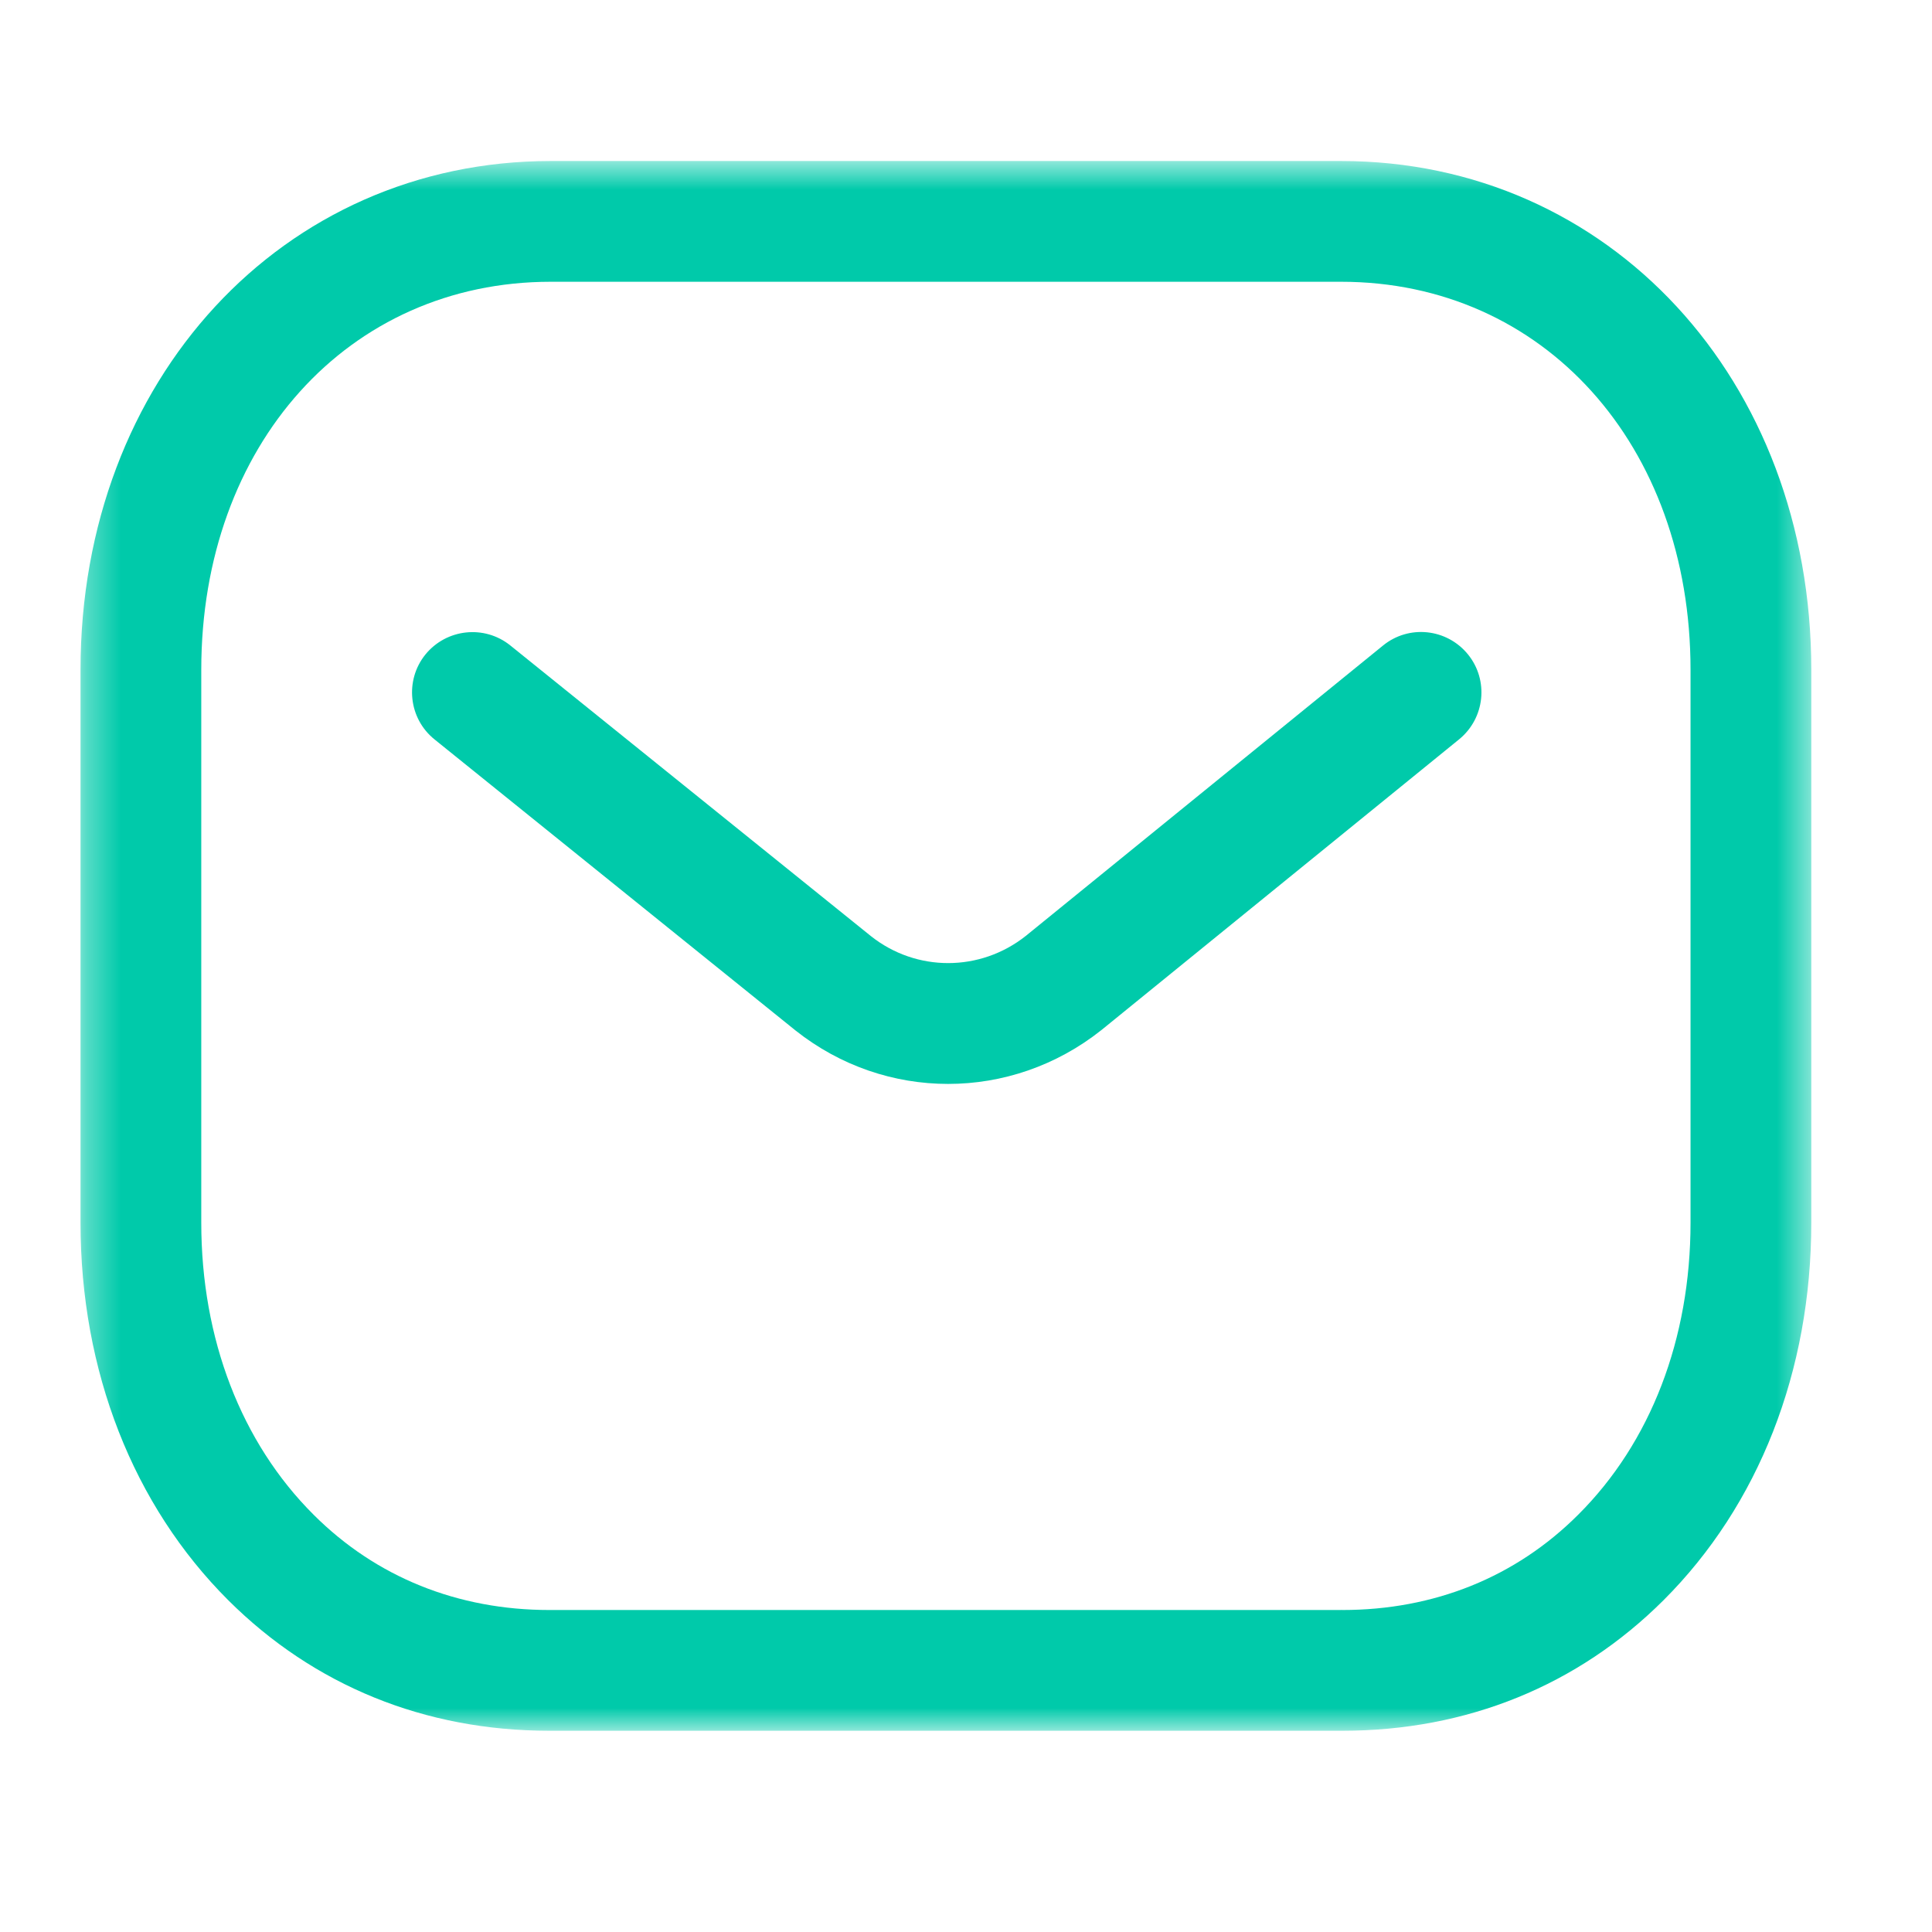 <svg width="56" height="56" viewBox="0 0 56 56" fill="none" xmlns="http://www.w3.org/2000/svg">
<path fill-rule="evenodd" clip-rule="evenodd" d="M27.48 31.418C25.919 31.418 24.363 30.902 23.061 29.871L12.596 21.433C11.842 20.827 11.725 19.723 12.33 18.972C12.939 18.223 14.04 18.104 14.791 18.708L25.247 27.136C26.561 28.177 28.411 28.177 29.734 27.127L40.085 18.713C40.836 18.099 41.937 18.216 42.549 18.967C43.158 19.716 43.043 20.817 42.294 21.429L31.925 29.857C30.614 30.898 29.046 31.418 27.48 31.418" fill="#00CAAA"/>
<mask id="mask0_117_1597" style="mask-type:luminance" maskUnits="userSpaceOnUse" x="2" y="4" width="51" height="47">
<path fill-rule="evenodd" clip-rule="evenodd" d="M2.334 4.667H52.5V50.167H2.334V4.667Z" fill="white"/>
</mask>
<g mask="url(#mask0_117_1597)">
<path fill-rule="evenodd" clip-rule="evenodd" d="M15.958 46.667H38.872C38.876 46.662 38.895 46.667 38.909 46.667C41.571 46.667 43.933 45.715 45.743 43.906C47.846 41.813 49.001 38.806 49.001 35.439V19.413C49.001 12.896 44.74 8.167 38.872 8.167H15.963C10.095 8.167 5.834 12.896 5.834 19.413V35.439C5.834 38.806 6.991 41.813 9.091 43.906C10.902 45.715 13.266 46.667 15.926 46.667H15.958ZM15.919 50.167C12.318 50.167 9.103 48.86 6.62 46.387C3.855 43.629 2.334 39.741 2.334 35.439V19.413C2.334 11.006 8.193 4.667 15.963 4.667H38.872C46.642 4.667 52.501 11.006 52.501 19.413V35.439C52.501 39.741 50.979 43.629 48.214 46.387C45.734 48.858 42.516 50.167 38.909 50.167H38.872H15.963H15.919Z" fill="#00CAAA"/>
</g>
</svg>
